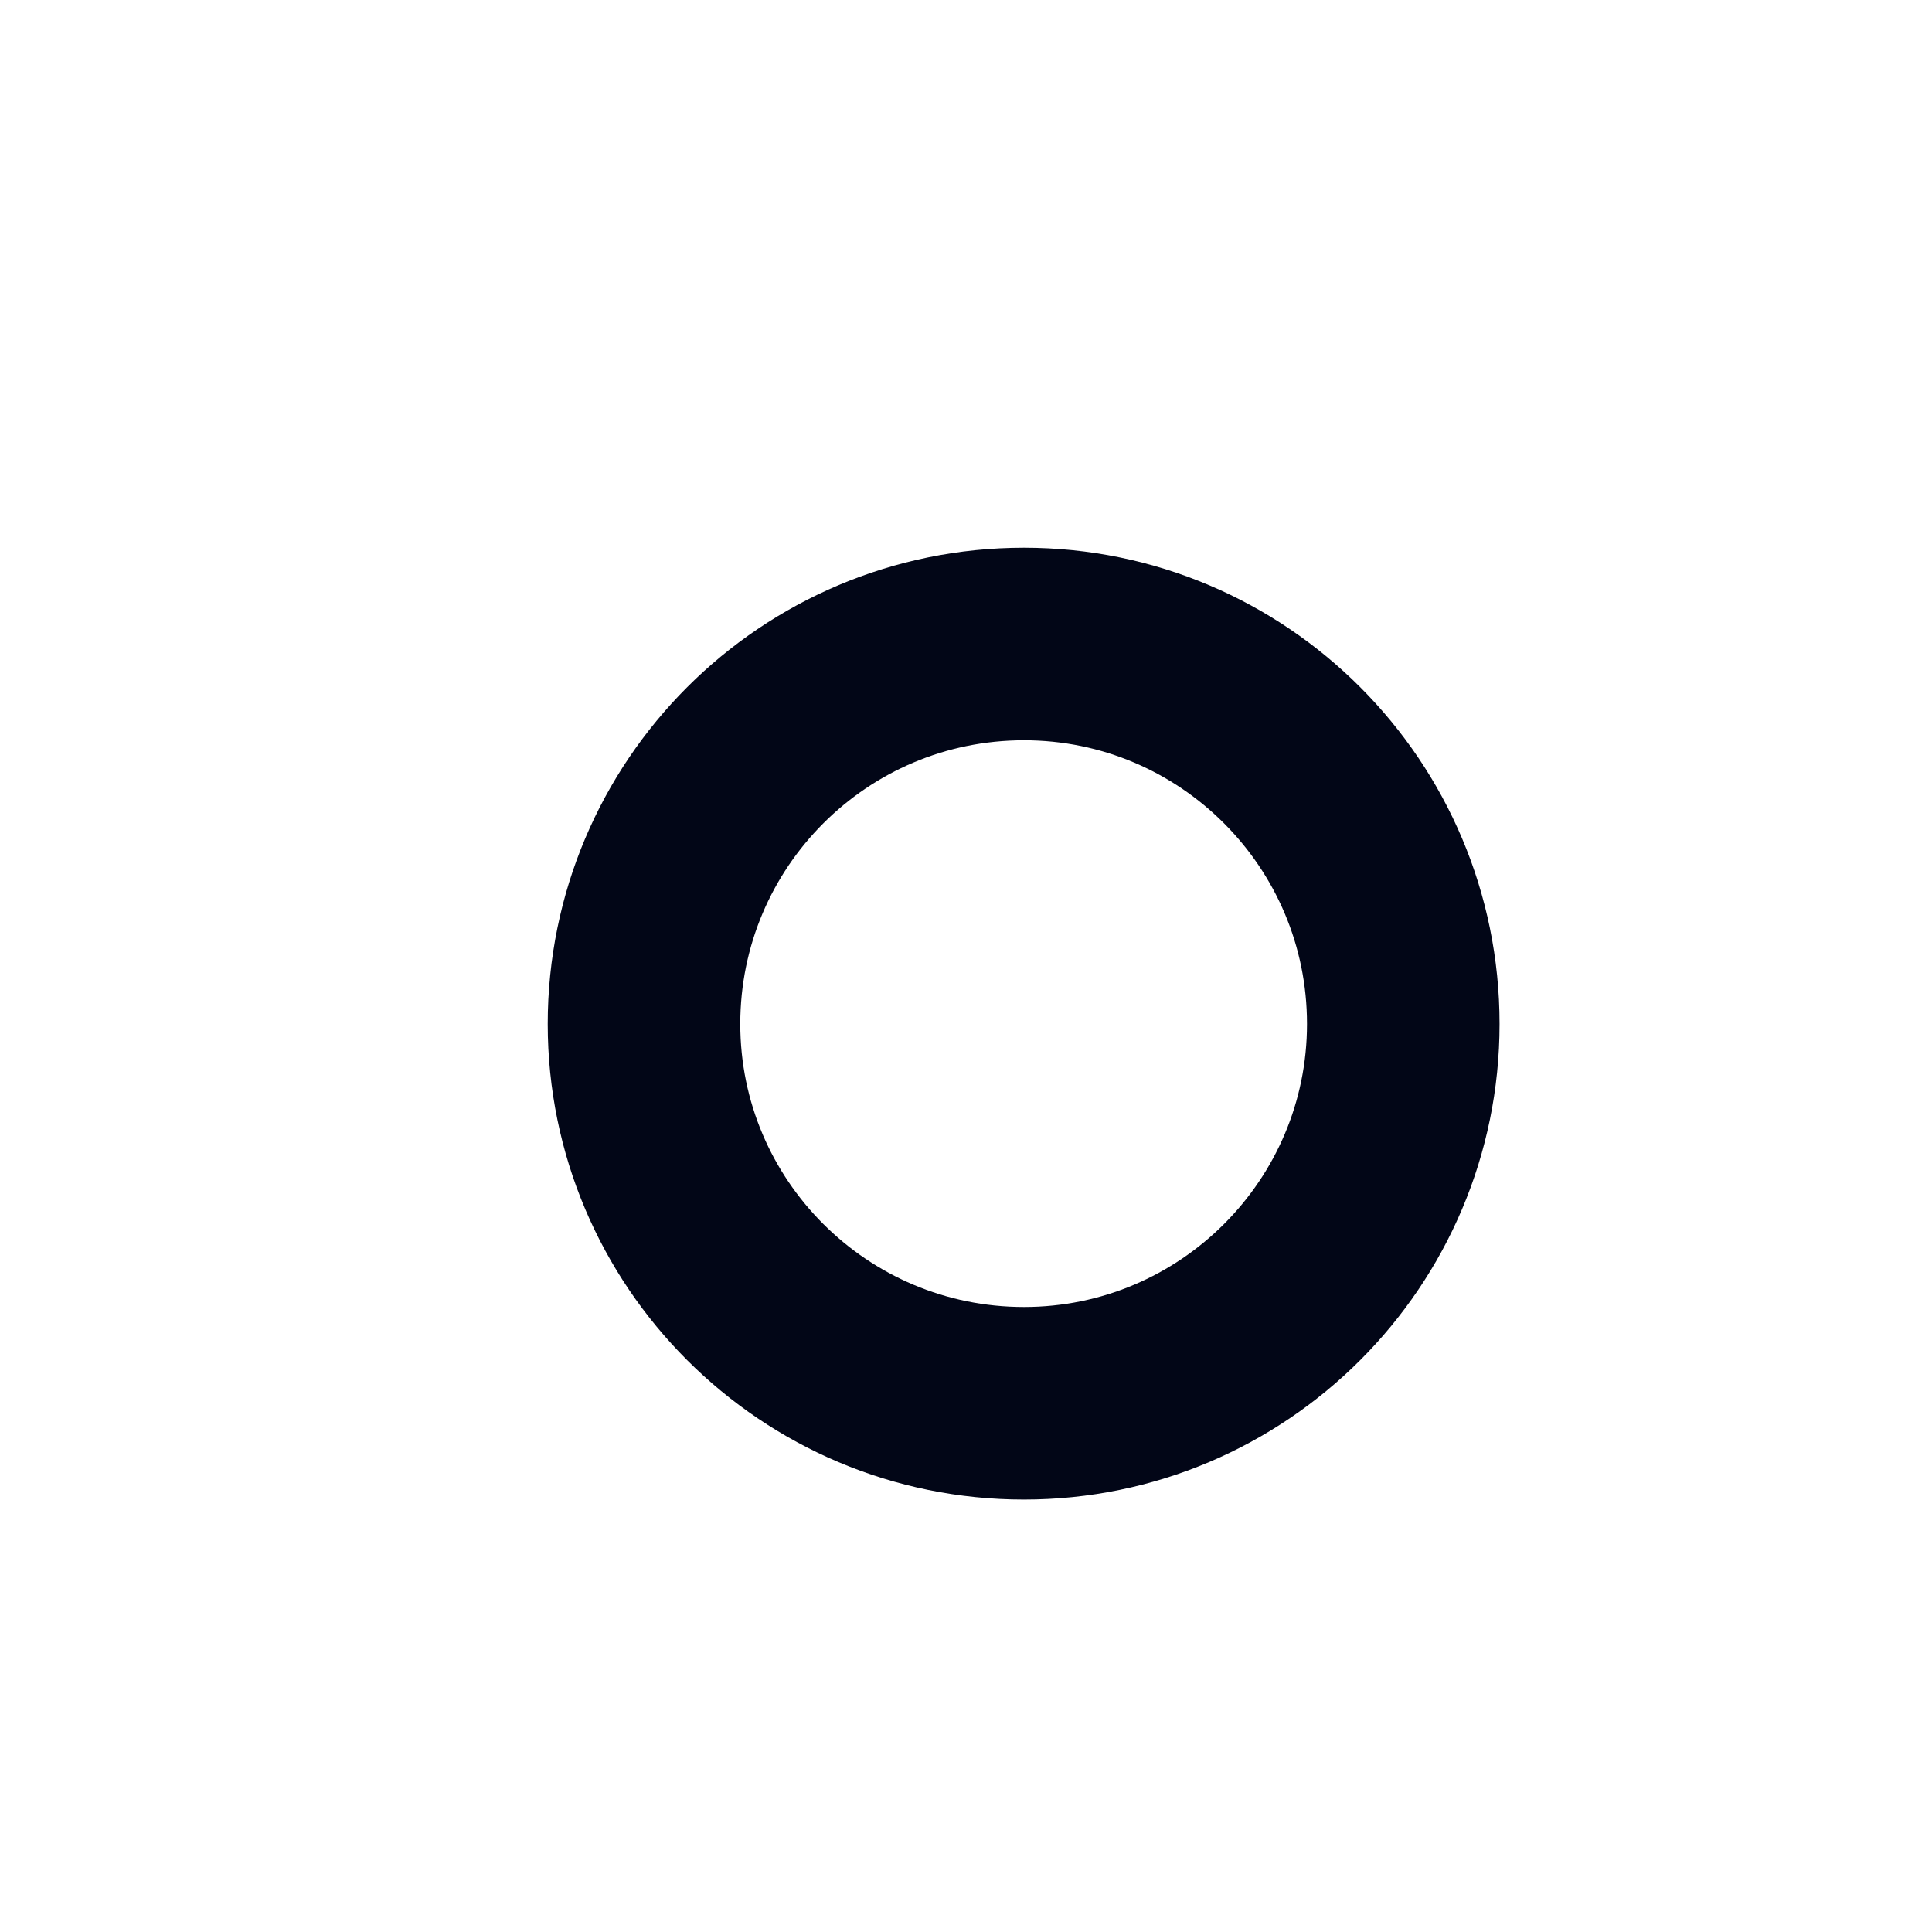 <?xml version="1.0" encoding="utf-8"?>
<svg xmlns="http://www.w3.org/2000/svg" fill="none" height="100%" overflow="visible" preserveAspectRatio="none" style="display: block;" viewBox="0 0 3 3" width="100%">
<path d="M1.59 2.179C1.915 2.179 2.179 1.915 2.179 1.59C2.179 1.264 1.915 1 1.59 1C1.264 1 1 1.264 1 1.59C1 1.915 1.264 2.179 1.59 2.179Z" id="Vector" stroke="#020617" stroke-linecap="round" stroke-linejoin="round" stroke-width="0.299"/>
</svg>